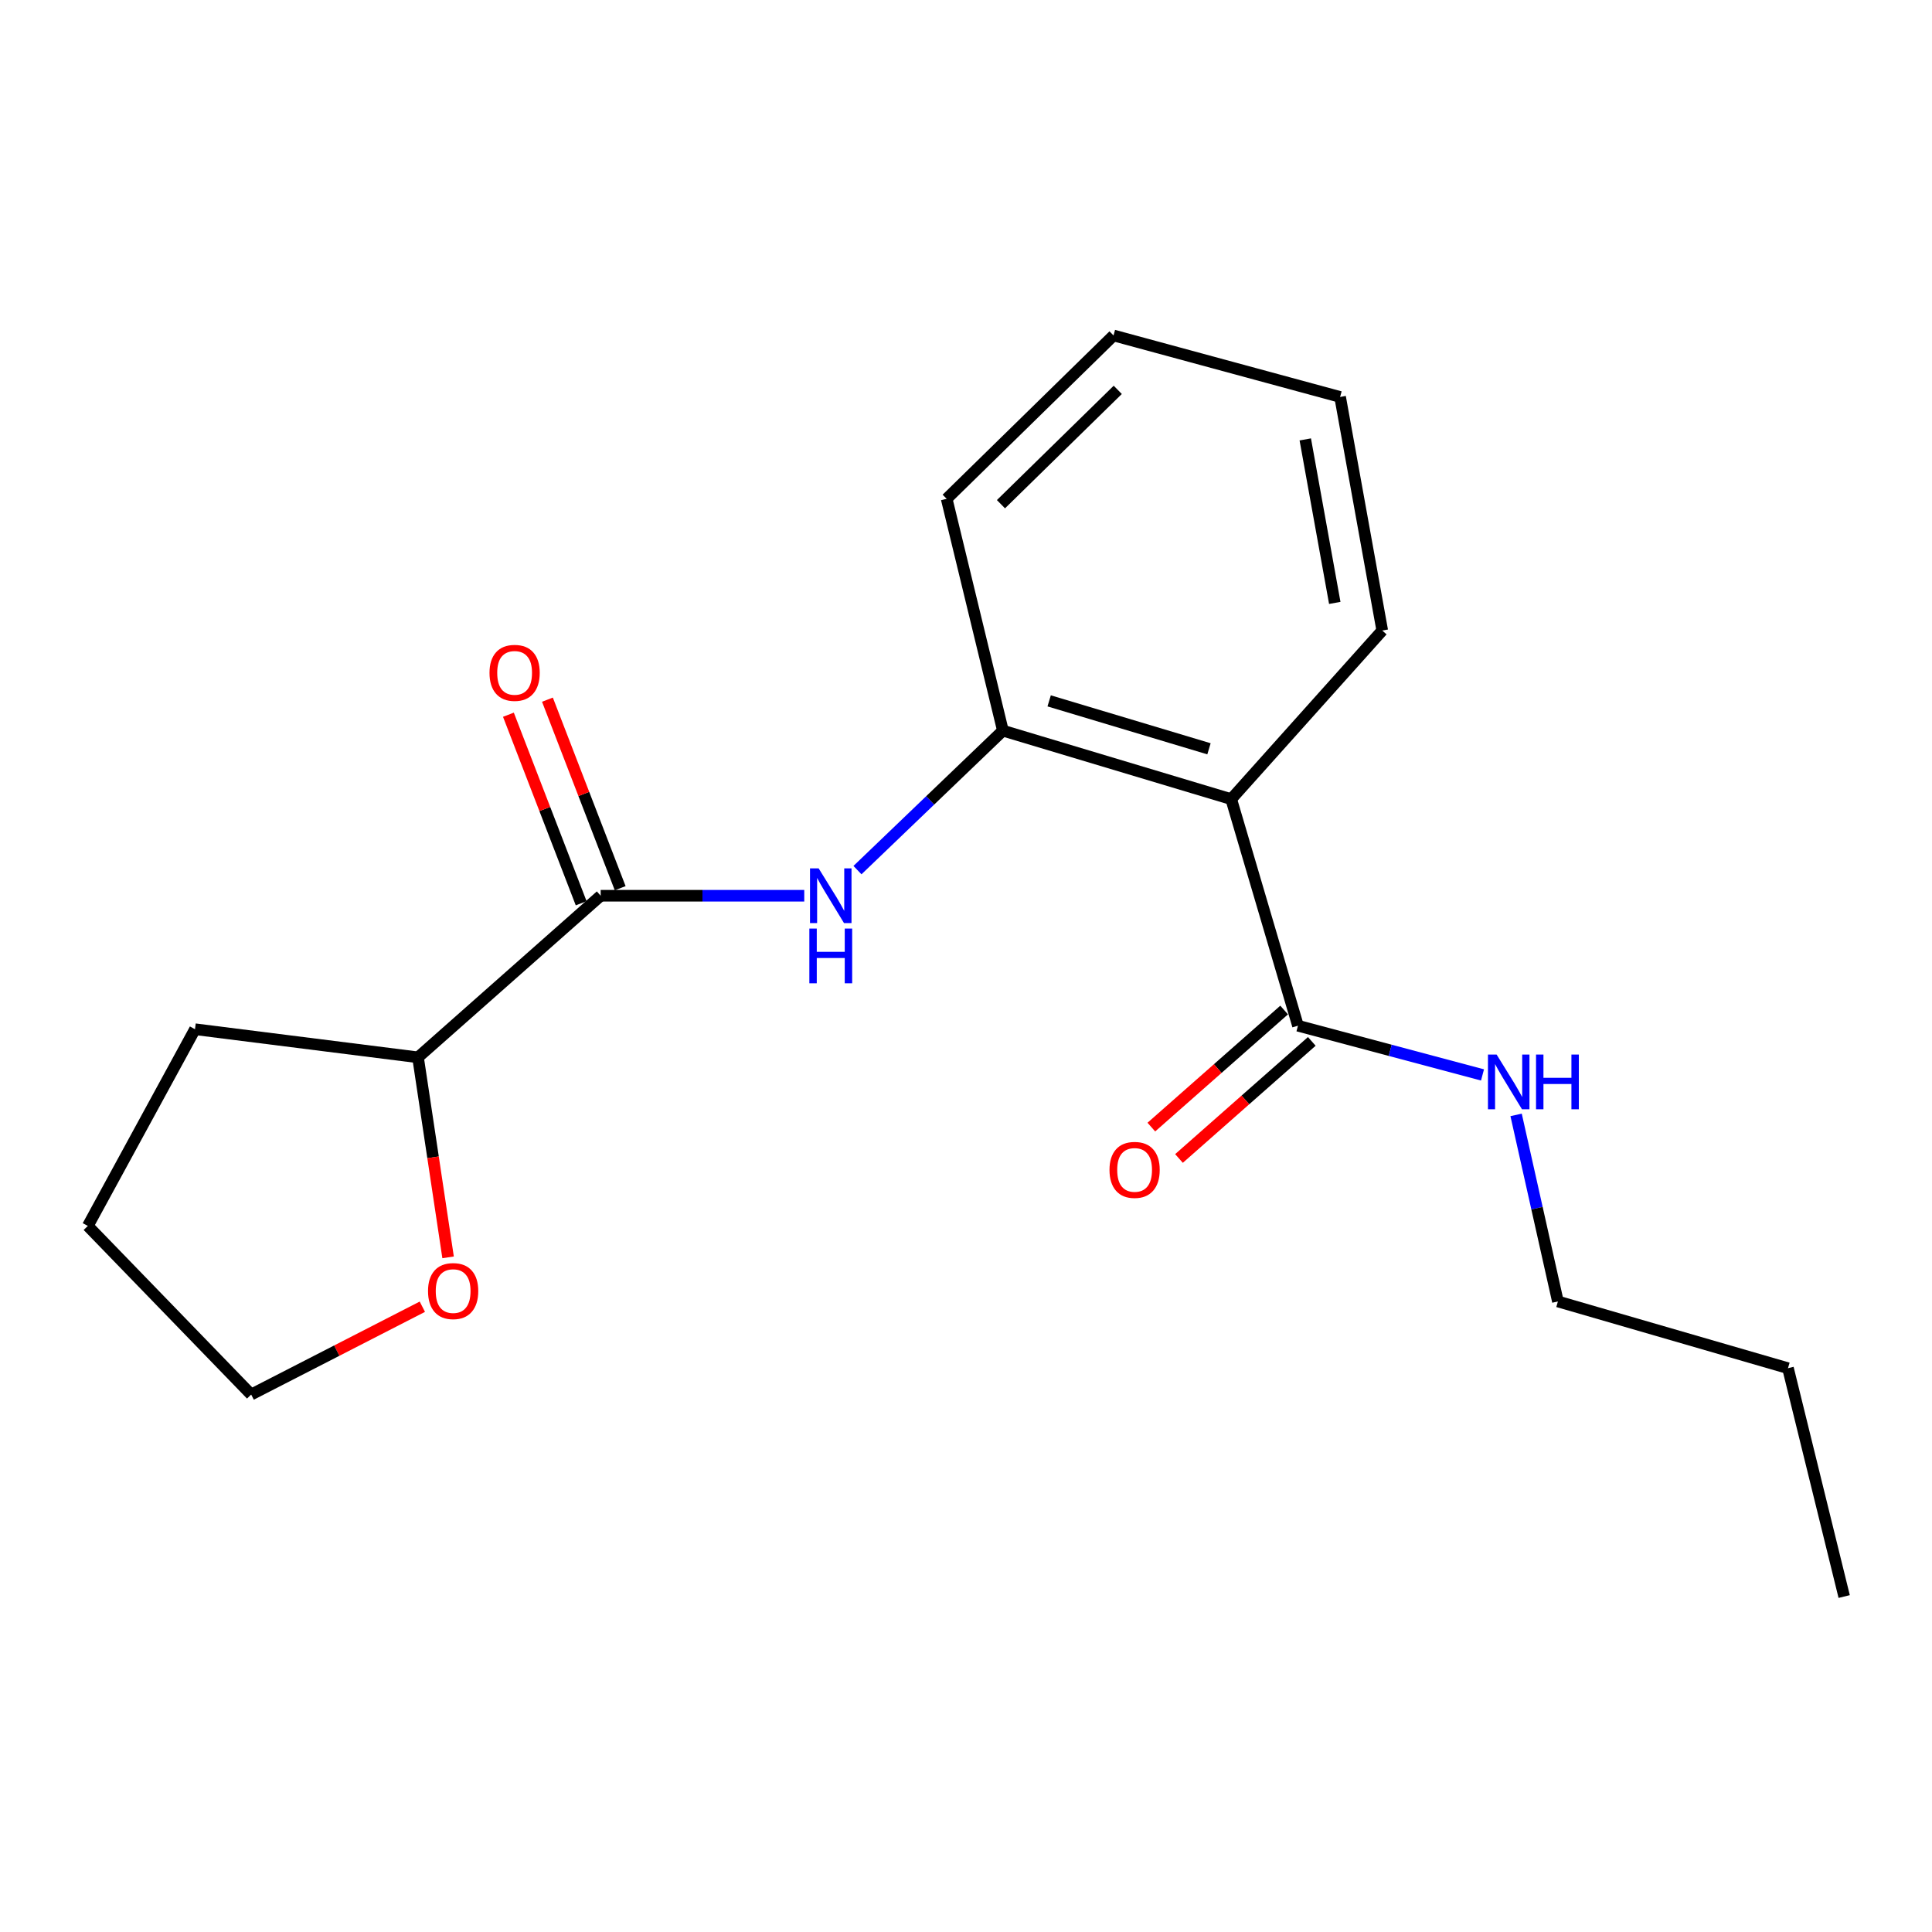 <?xml version='1.0' encoding='iso-8859-1'?>
<svg version='1.1' baseProfile='full'
              xmlns='http://www.w3.org/2000/svg'
                      xmlns:rdkit='http://www.rdkit.org/xml'
                      xmlns:xlink='http://www.w3.org/1999/xlink'
                  xml:space='preserve'
width='1000px' height='1000px' viewBox='0 0 1000 1000'>
<!-- END OF HEADER -->
<rect style='opacity:1.0;fill:#FFFFFF;stroke:none' width='1000' height='1000' x='0' y='0'> </rect>
<path class='bond-0' d='M 637.273,413.632 L 519.097,378.18' style='fill:none;fill-rule:evenodd;stroke:#000000;stroke-width:6px;stroke-linecap:butt;stroke-linejoin:miter;stroke-opacity:1' />
<path class='bond-0' d='M 625.766,387.581 L 543.043,362.765' style='fill:none;fill-rule:evenodd;stroke:#000000;stroke-width:6px;stroke-linecap:butt;stroke-linejoin:miter;stroke-opacity:1' />
<path class='bond-1' d='M 637.273,413.632 L 671.822,530.906' style='fill:none;fill-rule:evenodd;stroke:#000000;stroke-width:6px;stroke-linecap:butt;stroke-linejoin:miter;stroke-opacity:1' />
<path class='bond-2' d='M 637.273,413.632 L 715.452,326.362' style='fill:none;fill-rule:evenodd;stroke:#000000;stroke-width:6px;stroke-linecap:butt;stroke-linejoin:miter;stroke-opacity:1' />
<path class='bond-3' d='M 310.909,463.634 L 363.595,463.634' style='fill:none;fill-rule:evenodd;stroke:#000000;stroke-width:6px;stroke-linecap:butt;stroke-linejoin:miter;stroke-opacity:1' />
<path class='bond-3' d='M 363.595,463.634 L 416.281,463.634' style='fill:none;fill-rule:evenodd;stroke:#0000FF;stroke-width:6px;stroke-linecap:butt;stroke-linejoin:miter;stroke-opacity:1' />
<path class='bond-4' d='M 310.909,463.634 L 216.363,547.273' style='fill:none;fill-rule:evenodd;stroke:#000000;stroke-width:6px;stroke-linecap:butt;stroke-linejoin:miter;stroke-opacity:1' />
<path class='bond-5' d='M 321.006,459.738 L 302.179,410.942' style='fill:none;fill-rule:evenodd;stroke:#000000;stroke-width:6px;stroke-linecap:butt;stroke-linejoin:miter;stroke-opacity:1' />
<path class='bond-5' d='M 302.179,410.942 L 283.352,362.146' style='fill:none;fill-rule:evenodd;stroke:#FF0000;stroke-width:6px;stroke-linecap:butt;stroke-linejoin:miter;stroke-opacity:1' />
<path class='bond-5' d='M 300.811,467.53 L 281.984,418.734' style='fill:none;fill-rule:evenodd;stroke:#000000;stroke-width:6px;stroke-linecap:butt;stroke-linejoin:miter;stroke-opacity:1' />
<path class='bond-5' d='M 281.984,418.734 L 263.157,369.938' style='fill:none;fill-rule:evenodd;stroke:#FF0000;stroke-width:6px;stroke-linecap:butt;stroke-linejoin:miter;stroke-opacity:1' />
<path class='bond-6' d='M 443.825,450.374 L 481.461,414.277' style='fill:none;fill-rule:evenodd;stroke:#0000FF;stroke-width:6px;stroke-linecap:butt;stroke-linejoin:miter;stroke-opacity:1' />
<path class='bond-6' d='M 481.461,414.277 L 519.097,378.18' style='fill:none;fill-rule:evenodd;stroke:#000000;stroke-width:6px;stroke-linecap:butt;stroke-linejoin:miter;stroke-opacity:1' />
<path class='bond-7' d='M 519.097,378.18 L 489.995,258.188' style='fill:none;fill-rule:evenodd;stroke:#000000;stroke-width:6px;stroke-linecap:butt;stroke-linejoin:miter;stroke-opacity:1' />
<path class='bond-8' d='M 664.665,522.788 L 630.298,553.088' style='fill:none;fill-rule:evenodd;stroke:#000000;stroke-width:6px;stroke-linecap:butt;stroke-linejoin:miter;stroke-opacity:1' />
<path class='bond-8' d='M 630.298,553.088 L 595.931,583.388' style='fill:none;fill-rule:evenodd;stroke:#FF0000;stroke-width:6px;stroke-linecap:butt;stroke-linejoin:miter;stroke-opacity:1' />
<path class='bond-8' d='M 678.98,539.024 L 644.613,569.325' style='fill:none;fill-rule:evenodd;stroke:#000000;stroke-width:6px;stroke-linecap:butt;stroke-linejoin:miter;stroke-opacity:1' />
<path class='bond-8' d='M 644.613,569.325 L 610.246,599.625' style='fill:none;fill-rule:evenodd;stroke:#FF0000;stroke-width:6px;stroke-linecap:butt;stroke-linejoin:miter;stroke-opacity:1' />
<path class='bond-9' d='M 671.822,530.906 L 719.584,543.643' style='fill:none;fill-rule:evenodd;stroke:#000000;stroke-width:6px;stroke-linecap:butt;stroke-linejoin:miter;stroke-opacity:1' />
<path class='bond-9' d='M 719.584,543.643 L 767.345,556.379' style='fill:none;fill-rule:evenodd;stroke:#0000FF;stroke-width:6px;stroke-linecap:butt;stroke-linejoin:miter;stroke-opacity:1' />
<path class='bond-10' d='M 216.363,547.273 L 224.148,599.037' style='fill:none;fill-rule:evenodd;stroke:#000000;stroke-width:6px;stroke-linecap:butt;stroke-linejoin:miter;stroke-opacity:1' />
<path class='bond-10' d='M 224.148,599.037 L 231.933,650.802' style='fill:none;fill-rule:evenodd;stroke:#FF0000;stroke-width:6px;stroke-linecap:butt;stroke-linejoin:miter;stroke-opacity:1' />
<path class='bond-11' d='M 216.363,547.273 L 100.929,532.722' style='fill:none;fill-rule:evenodd;stroke:#000000;stroke-width:6px;stroke-linecap:butt;stroke-linejoin:miter;stroke-opacity:1' />
<path class='bond-12' d='M 218.608,676.355 L 174.308,699.084' style='fill:none;fill-rule:evenodd;stroke:#FF0000;stroke-width:6px;stroke-linecap:butt;stroke-linejoin:miter;stroke-opacity:1' />
<path class='bond-12' d='M 174.308,699.084 L 130.007,721.813' style='fill:none;fill-rule:evenodd;stroke:#000000;stroke-width:6px;stroke-linecap:butt;stroke-linejoin:miter;stroke-opacity:1' />
<path class='bond-13' d='M 784.731,577.067 L 795.548,625.353' style='fill:none;fill-rule:evenodd;stroke:#0000FF;stroke-width:6px;stroke-linecap:butt;stroke-linejoin:miter;stroke-opacity:1' />
<path class='bond-13' d='M 795.548,625.353 L 806.365,673.638' style='fill:none;fill-rule:evenodd;stroke:#000000;stroke-width:6px;stroke-linecap:butt;stroke-linejoin:miter;stroke-opacity:1' />
<path class='bond-14' d='M 715.452,326.362 L 693.637,205.456' style='fill:none;fill-rule:evenodd;stroke:#000000;stroke-width:6px;stroke-linecap:butt;stroke-linejoin:miter;stroke-opacity:1' />
<path class='bond-14' d='M 690.877,312.069 L 675.607,227.435' style='fill:none;fill-rule:evenodd;stroke:#000000;stroke-width:6px;stroke-linecap:butt;stroke-linejoin:miter;stroke-opacity:1' />
<path class='bond-15' d='M 489.995,258.188 L 576.363,173.636' style='fill:none;fill-rule:evenodd;stroke:#000000;stroke-width:6px;stroke-linecap:butt;stroke-linejoin:miter;stroke-opacity:1' />
<path class='bond-15' d='M 518.093,260.973 L 578.55,201.787' style='fill:none;fill-rule:evenodd;stroke:#000000;stroke-width:6px;stroke-linecap:butt;stroke-linejoin:miter;stroke-opacity:1' />
<path class='bond-16' d='M 130.007,721.813 L 45.455,634.543' style='fill:none;fill-rule:evenodd;stroke:#000000;stroke-width:6px;stroke-linecap:butt;stroke-linejoin:miter;stroke-opacity:1' />
<path class='bond-17' d='M 806.365,673.638 L 925.455,708.176' style='fill:none;fill-rule:evenodd;stroke:#000000;stroke-width:6px;stroke-linecap:butt;stroke-linejoin:miter;stroke-opacity:1' />
<path class='bond-18' d='M 100.929,532.722 L 45.455,634.543' style='fill:none;fill-rule:evenodd;stroke:#000000;stroke-width:6px;stroke-linecap:butt;stroke-linejoin:miter;stroke-opacity:1' />
<path class='bond-19' d='M 925.455,708.176 L 954.545,826.364' style='fill:none;fill-rule:evenodd;stroke:#000000;stroke-width:6px;stroke-linecap:butt;stroke-linejoin:miter;stroke-opacity:1' />
<path class='bond-20' d='M 693.637,205.456 L 576.363,173.636' style='fill:none;fill-rule:evenodd;stroke:#000000;stroke-width:6px;stroke-linecap:butt;stroke-linejoin:miter;stroke-opacity:1' />
<path  class='atom-2' d='M 423.739 449.474
L 433.019 464.474
Q 433.939 465.954, 435.419 468.634
Q 436.899 471.314, 436.979 471.474
L 436.979 449.474
L 440.739 449.474
L 440.739 477.794
L 436.859 477.794
L 426.899 461.394
Q 425.739 459.474, 424.499 457.274
Q 423.299 455.074, 422.939 454.394
L 422.939 477.794
L 419.259 477.794
L 419.259 449.474
L 423.739 449.474
' fill='#0000FF'/>
<path  class='atom-2' d='M 418.919 480.626
L 422.759 480.626
L 422.759 492.666
L 437.239 492.666
L 437.239 480.626
L 441.079 480.626
L 441.079 508.946
L 437.239 508.946
L 437.239 495.866
L 422.759 495.866
L 422.759 508.946
L 418.919 508.946
L 418.919 480.626
' fill='#0000FF'/>
<path  class='atom-6' d='M 253.366 348.268
Q 253.366 341.468, 256.726 337.668
Q 260.086 333.868, 266.366 333.868
Q 272.646 333.868, 276.006 337.668
Q 279.366 341.468, 279.366 348.268
Q 279.366 355.148, 275.966 359.068
Q 272.566 362.948, 266.366 362.948
Q 260.126 362.948, 256.726 359.068
Q 253.366 355.188, 253.366 348.268
M 266.366 359.748
Q 270.686 359.748, 273.006 356.868
Q 275.366 353.948, 275.366 348.268
Q 275.366 342.708, 273.006 339.908
Q 270.686 337.068, 266.366 337.068
Q 262.046 337.068, 259.686 339.868
Q 257.366 342.668, 257.366 348.268
Q 257.366 353.988, 259.686 356.868
Q 262.046 359.748, 266.366 359.748
' fill='#FF0000'/>
<path  class='atom-7' d='M 574.27 605.533
Q 574.27 598.733, 577.63 594.933
Q 580.99 591.133, 587.27 591.133
Q 593.55 591.133, 596.91 594.933
Q 600.27 598.733, 600.27 605.533
Q 600.27 612.413, 596.87 616.333
Q 593.47 620.213, 587.27 620.213
Q 581.03 620.213, 577.63 616.333
Q 574.27 612.453, 574.27 605.533
M 587.27 617.013
Q 591.59 617.013, 593.91 614.133
Q 596.27 611.213, 596.27 605.533
Q 596.27 599.973, 593.91 597.173
Q 591.59 594.333, 587.27 594.333
Q 582.95 594.333, 580.59 597.133
Q 578.27 599.933, 578.27 605.533
Q 578.27 611.253, 580.59 614.133
Q 582.95 617.013, 587.27 617.013
' fill='#FF0000'/>
<path  class='atom-8' d='M 221.546 668.259
Q 221.546 661.459, 224.906 657.659
Q 228.266 653.859, 234.546 653.859
Q 240.826 653.859, 244.186 657.659
Q 247.546 661.459, 247.546 668.259
Q 247.546 675.139, 244.146 679.059
Q 240.746 682.939, 234.546 682.939
Q 228.306 682.939, 224.906 679.059
Q 221.546 675.179, 221.546 668.259
M 234.546 679.739
Q 238.866 679.739, 241.186 676.859
Q 243.546 673.939, 243.546 668.259
Q 243.546 662.699, 241.186 659.899
Q 238.866 657.059, 234.546 657.059
Q 230.226 657.059, 227.866 659.859
Q 225.546 662.659, 225.546 668.259
Q 225.546 673.979, 227.866 676.859
Q 230.226 679.739, 234.546 679.739
' fill='#FF0000'/>
<path  class='atom-9' d='M 774.647 545.836
L 783.927 560.836
Q 784.847 562.316, 786.327 564.996
Q 787.807 567.676, 787.887 567.836
L 787.887 545.836
L 791.647 545.836
L 791.647 574.156
L 787.767 574.156
L 777.807 557.756
Q 776.647 555.836, 775.407 553.636
Q 774.207 551.436, 773.847 550.756
L 773.847 574.156
L 770.167 574.156
L 770.167 545.836
L 774.647 545.836
' fill='#0000FF'/>
<path  class='atom-9' d='M 795.047 545.836
L 798.887 545.836
L 798.887 557.876
L 813.367 557.876
L 813.367 545.836
L 817.207 545.836
L 817.207 574.156
L 813.367 574.156
L 813.367 561.076
L 798.887 561.076
L 798.887 574.156
L 795.047 574.156
L 795.047 545.836
' fill='#0000FF'/>
</svg>
